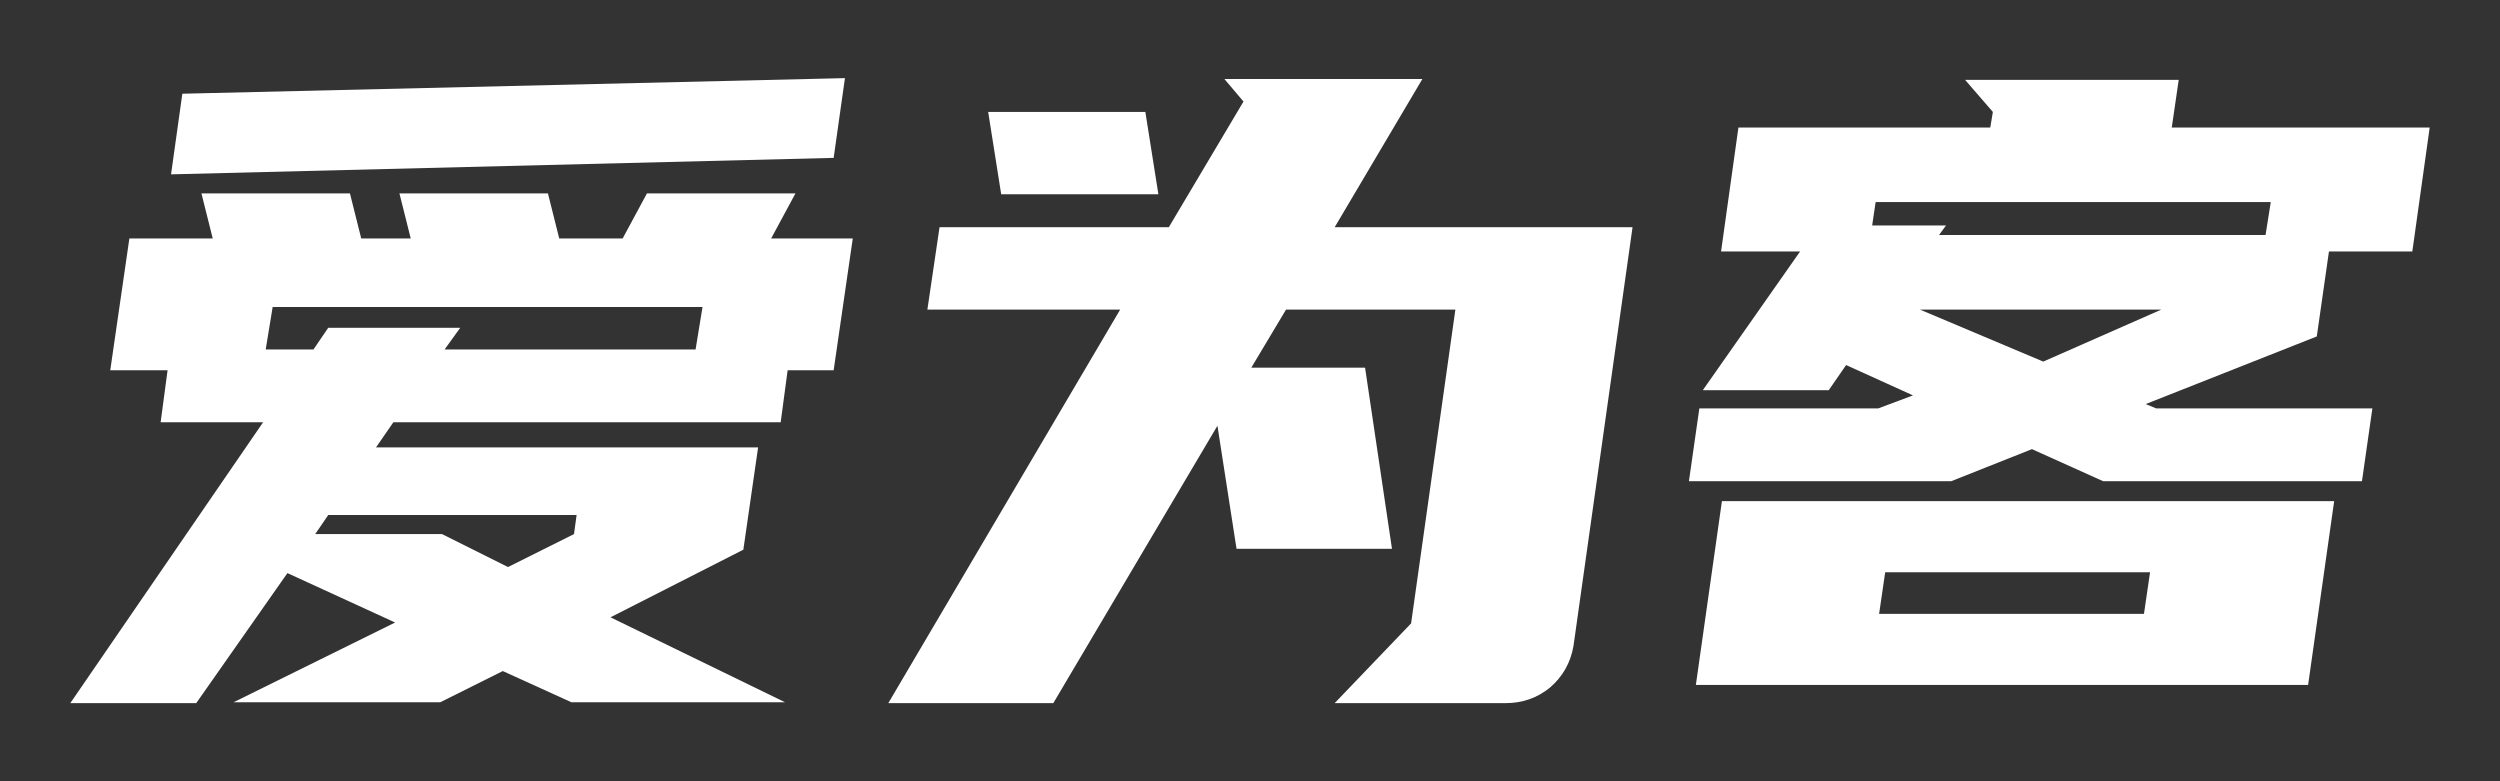 <svg width="320" height="100" viewBox="0 0 320 100" fill="none" xmlns="http://www.w3.org/2000/svg">
<rect x="0" y="0" width="320" height="100" fill="#333333" stroke="none"/>
<path d="M44.793 24.757L46.238 30.527H52.574L51.129 24.757H70.137L71.582 30.527H79.697L82.809 24.757H101.817L98.705 30.527H109.154L106.708 47.392H100.817L99.928 54.05H50.351L48.128 57.268H97.037L95.148 70.361L78.141 79.015L100.483 89.889H73.138L64.357 85.895L56.353 89.889H29.898L50.573 79.681L36.79 73.356L25.118 90H9L33.677 54.05H20.561L21.45 47.392H14.113L16.559 30.527H27.23L25.785 24.757H44.793ZM106.708 20.208L21.894 22.316L23.339 11.997L108.153 10L106.708 20.208ZM58.91 41.956L56.909 44.73H89.034L89.923 39.293H34.9L34.011 44.73H40.124L42.014 41.956H58.91ZM42.014 65.922L40.347 68.363H56.576L65.024 72.58L73.472 68.363L73.805 65.922H42.014Z" fill="white"/>
<path d="M170.838 29.085H208.965L201.407 82.677C201.036 84.822 200.036 86.597 198.405 88.003C196.775 89.334 194.885 90 192.736 90H170.838L180.62 79.792L186.289 39.626H164.613L160.167 47.06H174.728L178.174 70.25H158.277L155.832 54.494L134.823 90H113.703L143.382 39.626H118.705L120.261 29.085H149.607L159.166 12.996L156.721 10.111H182.065L170.838 29.085ZM146.605 14.327L148.273 24.868H128.153L126.486 14.327H146.605Z" fill="white"/>
<path d="M277.986 16.325H311L308.777 32.191H298.106L296.549 43.065L274.651 51.72L275.985 52.275H303.664L302.33 61.595H269.204L260.089 57.49L249.752 61.595H216.182L217.516 52.275H240.414L244.861 50.61L236.302 46.727L234.078 49.944H217.96L230.41 32.191H220.295L222.518 16.325H254.754L255.087 14.327L251.53 10.222H278.875L277.986 16.325ZM298.773 64.147L295.438 87.67H217.071L220.406 64.147H298.773ZM248.196 30.083H289.991L290.658 25.867H240.081L239.636 28.863H249.085L248.196 30.083ZM274.429 78.571L275.207 73.246H241.304L240.526 78.571H274.429ZM245.75 39.626L261.535 46.283L276.652 39.626H245.75Z" fill="white"/>
</svg>
